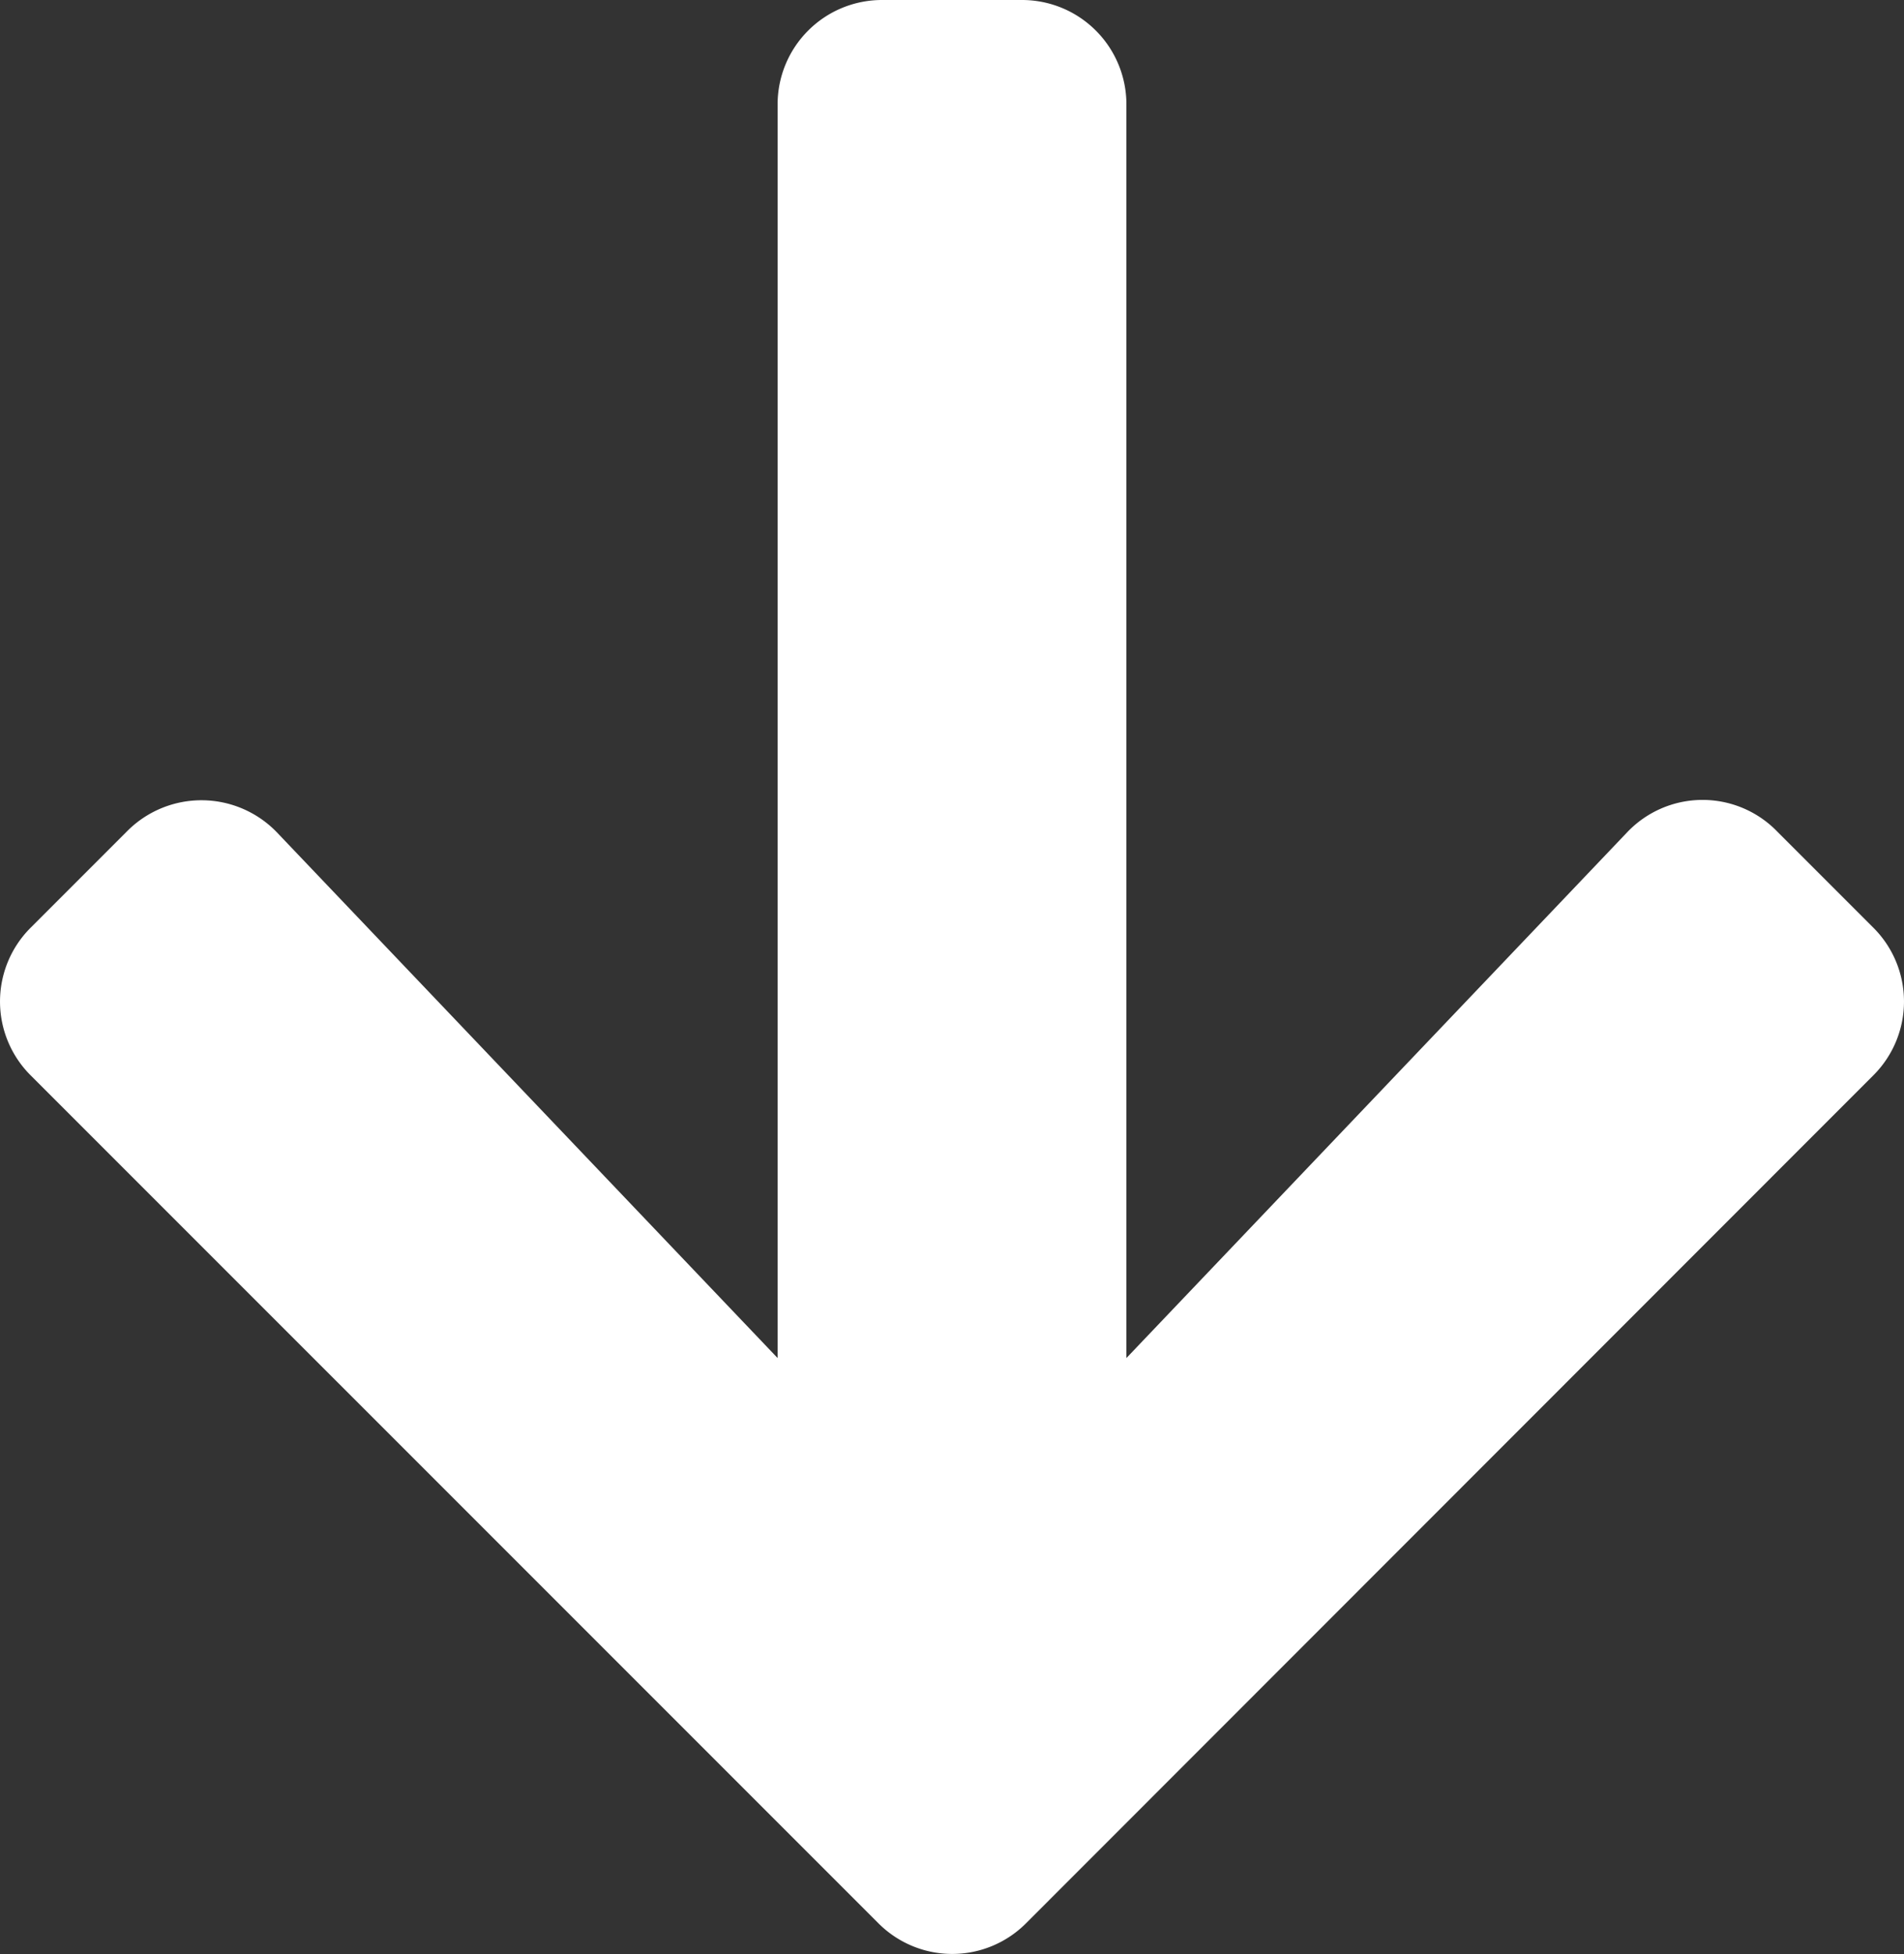 <svg xmlns="http://www.w3.org/2000/svg" width="118.585" height="121.667" viewBox="0 0 118.585 121.667">
    <rect x="0" y="0" width="118.585" height="121.667" fill="#333333" stroke="none"/>
    <path id="Icon_awesome-arrow-down" data-name="Icon awesome-arrow-down" d="M111.039,53.98l6.028,6.028a6.49,6.49,0,0,1,0,9.205L64.306,122a6.49,6.49,0,0,1-9.205,0L2.312,69.214a6.49,6.49,0,0,1,0-9.205L8.34,53.98a6.524,6.524,0,0,1,9.314.109L48.828,86.81V8.767A6.5,6.5,0,0,1,55.345,2.25h8.69a6.5,6.5,0,0,1,6.517,6.517V86.81l31.174-32.722a6.477,6.477,0,0,1,9.314-.109Z" transform="translate(-0.397 -2.25)" fill="#fff"/>
  </svg>
  